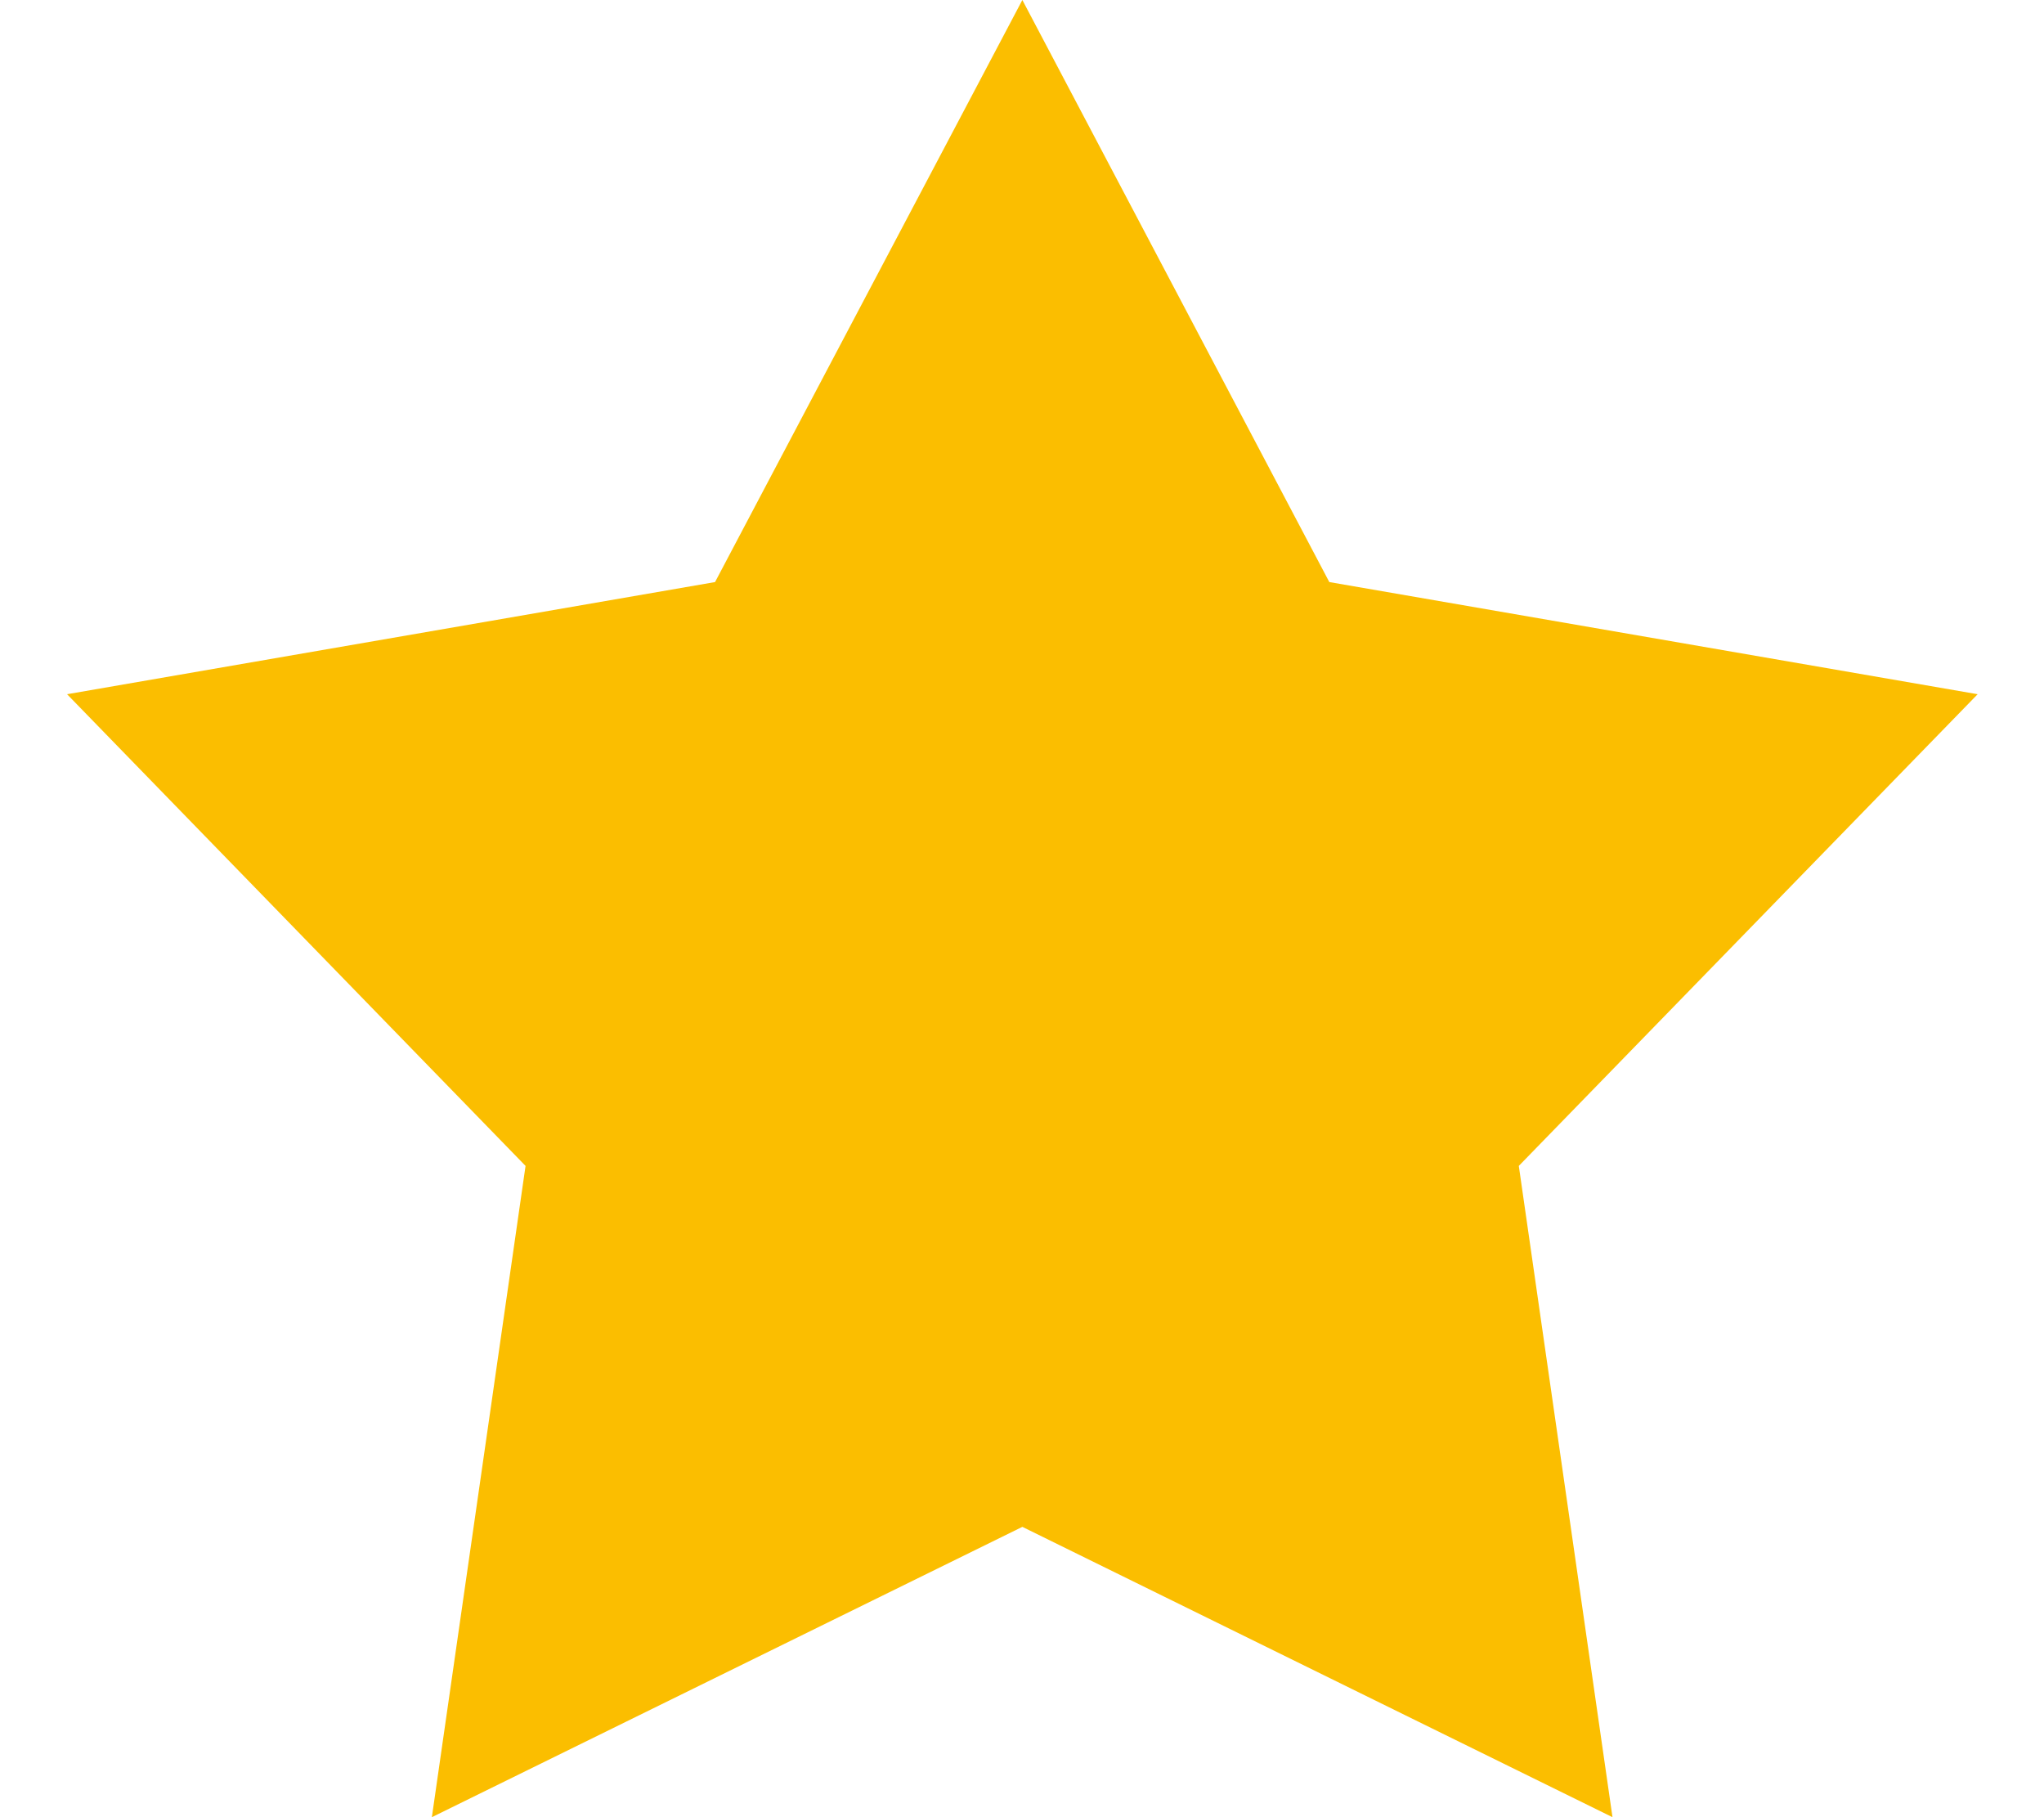 <?xml version="1.0" encoding="utf-8"?>
<!-- Generator: Adobe Illustrator 26.0.3, SVG Export Plug-In . SVG Version: 6.00 Build 0)  -->
<svg version="1.1" id="Layer_1" xmlns="http://www.w3.org/2000/svg" xmlns:xlink="http://www.w3.org/1999/xlink" x="0px" y="0px"
	 viewBox="0 0 576 512" style="enable-background:new 0 0 576 512;" xml:space="preserve">
<style type="text/css">
	.st0{fill:#FBBE00;}
</style>
<path class="st0" d="M288.1,0l86.5,164l182.7,31.6L428,328.5L454.4,512l-166.3-81.8L121.7,512l26.4-183.5L18.9,195.6L201.5,164
	L288.1,0z"/>
</svg>

